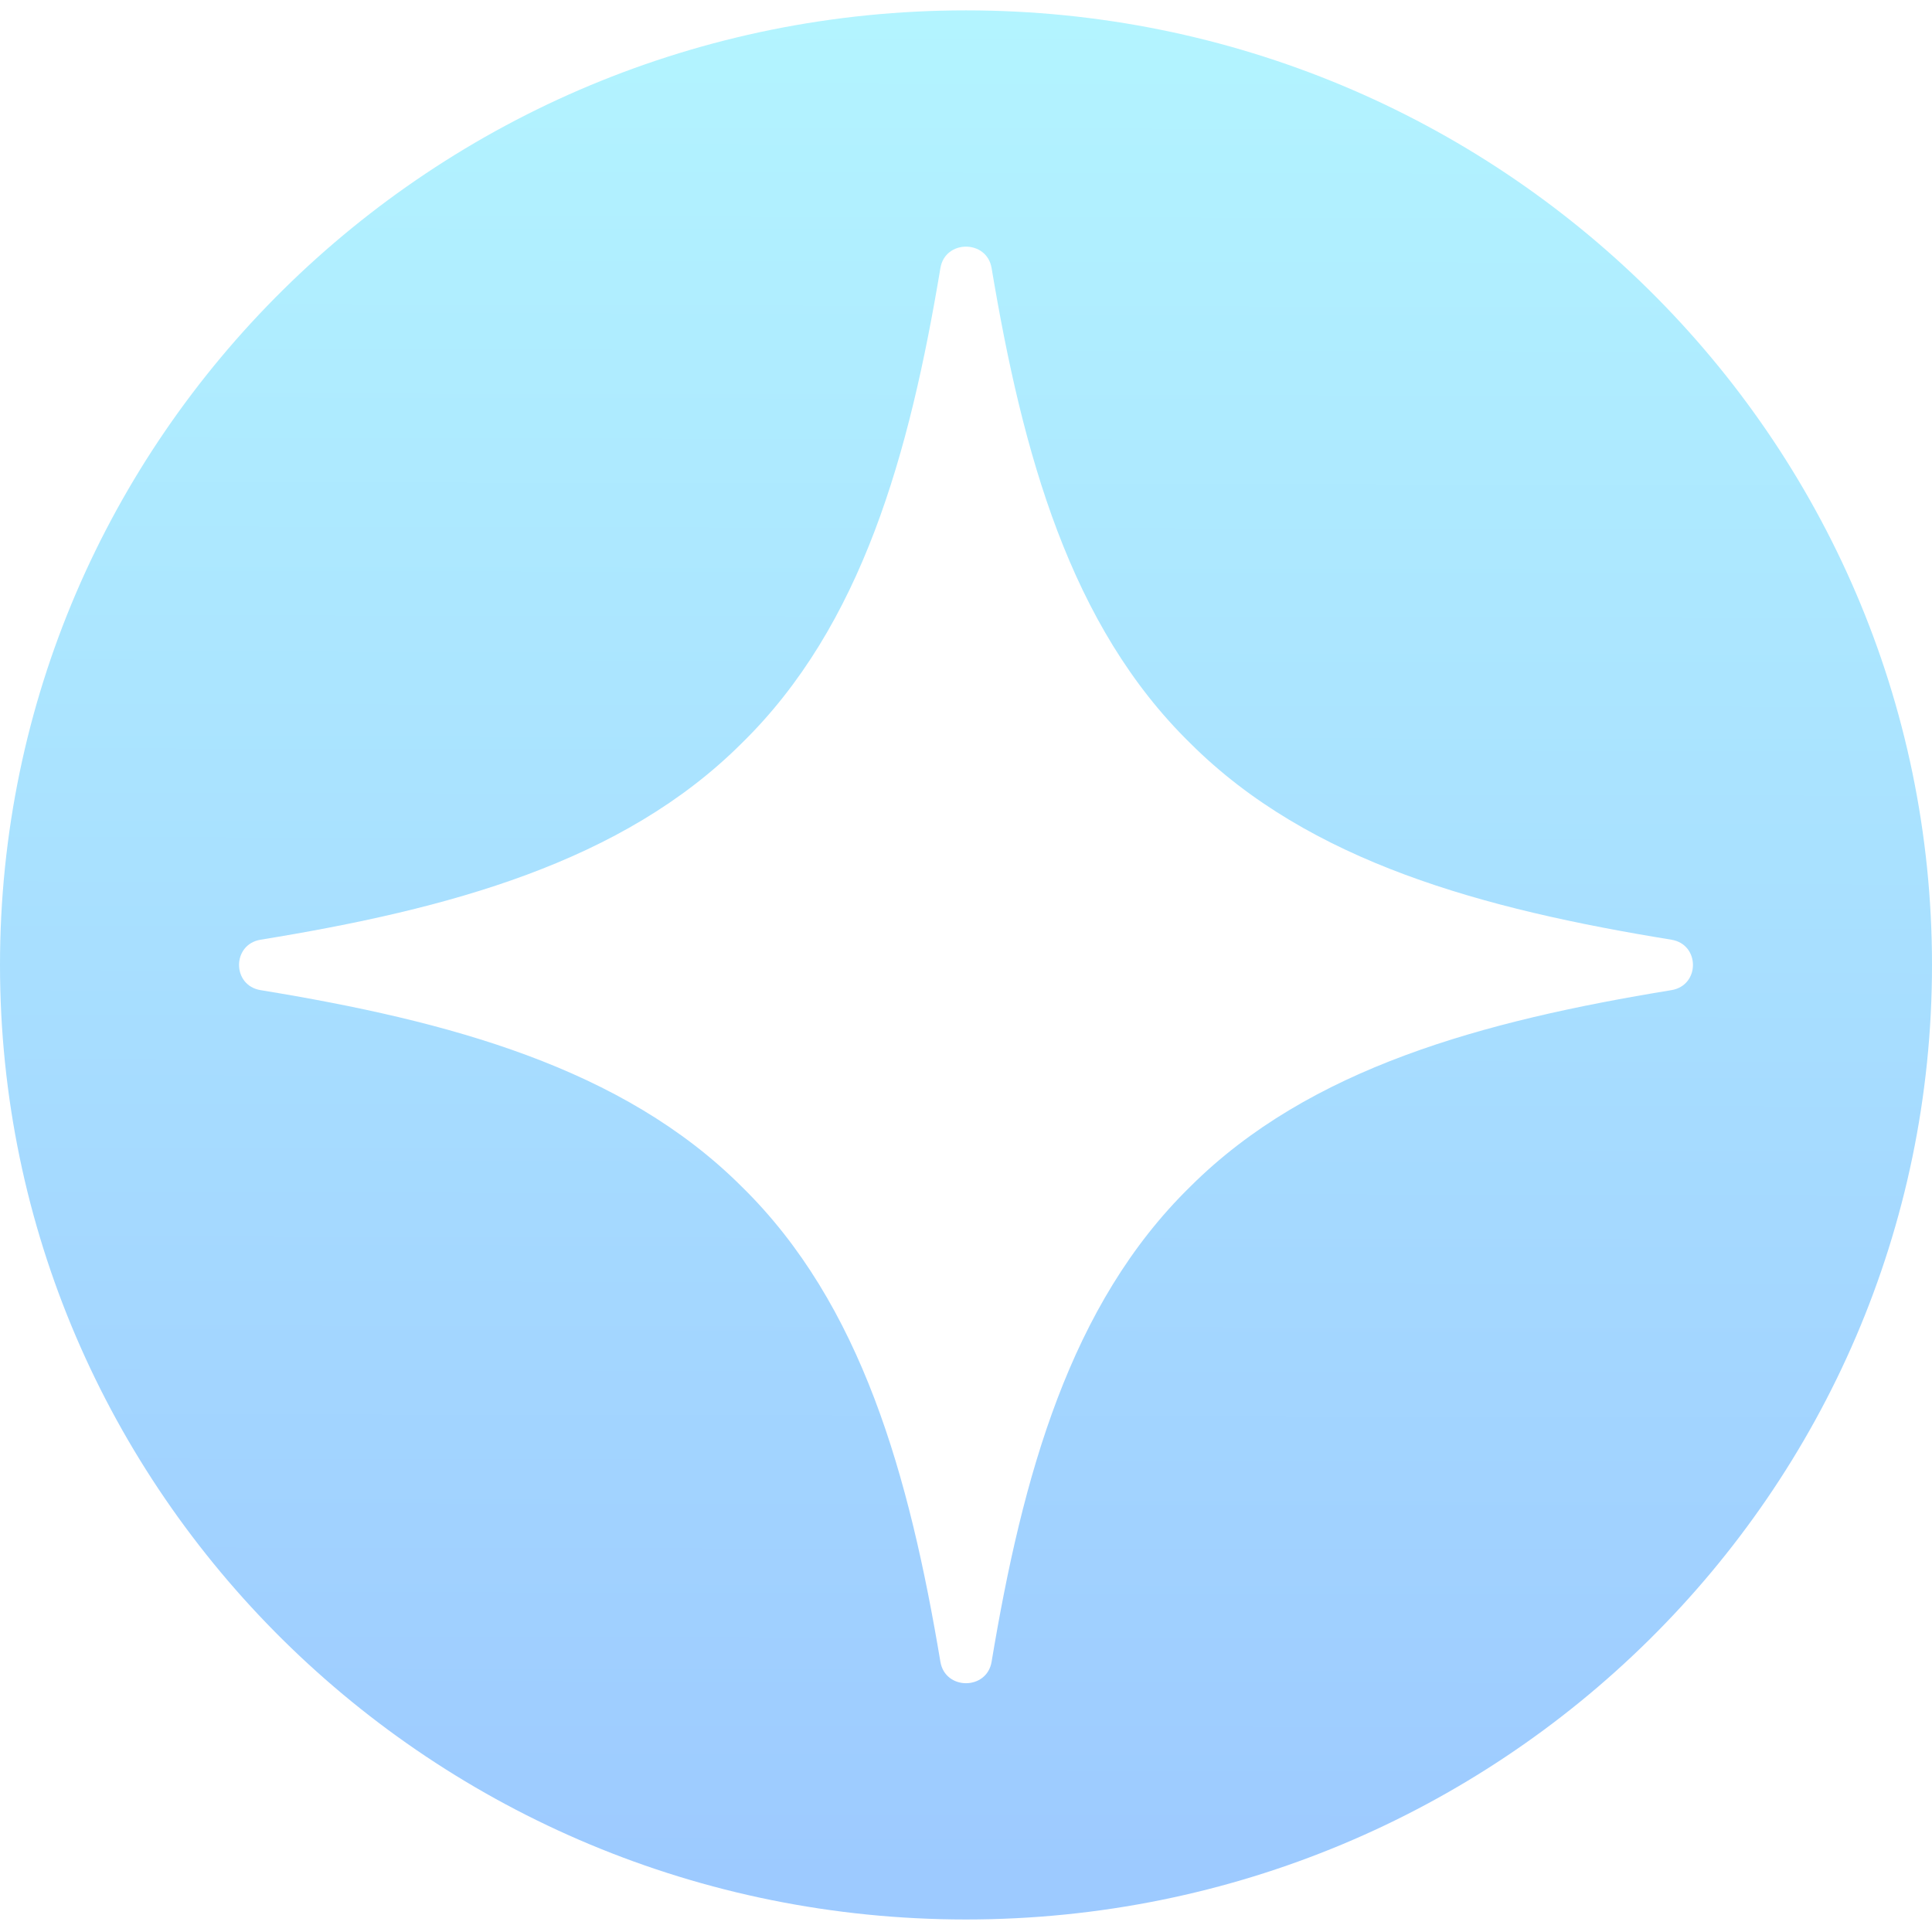 <?xml version="1.0" encoding="utf-8"?>
<!-- Generator: Adobe Illustrator 25.0.0, SVG Export Plug-In . SVG Version: 6.00 Build 0)  -->
<svg version="1.1" id="Layer_2" xmlns="http://www.w3.org/2000/svg" xmlns:xlink="http://www.w3.org/1999/xlink" x="0px" y="0px"
	 viewBox="0 0 1080 1080" style="enable-background:new 0 0 1080 1080;" xml:space="preserve">
<style type="text/css">
	.st0{fill:url(#SVGID_1_);}
</style>
<linearGradient id="SVGID_1_" gradientUnits="userSpaceOnUse" x1="539.115" y1="1056.571" x2="540.907" y2="9.733">
	<stop  offset="4.469275e-03" style="stop-color:#9DCAFF"/>
	<stop  offset="1" style="stop-color:#B3F4FF"/>
</linearGradient>
<path class="st0" d="M540,5.8C241.8,5.8,0,244.7,0,539.4C0,834.1,241.8,1073,540,1073s540-238.9,540-533.6S838.2,5.8,540,5.8z
	 M934.3,553.5C829.1,570.7,732,596.9,665.4,663.3c-67.3,65.8-93.8,161.8-111.1,265.7c-2.7,15.9-25.9,15.9-28.6,0
	c-17.4-103.9-43.9-199.9-111.1-265.7c-66.6-66.5-163.7-92.6-268.9-109.8c-16.1-2.6-16.1-25.6,0-28.2
	C250.9,508.2,348,482,414.6,415.5c67.3-65.8,93.8-161.8,111.1-265.7c2.7-15.9,25.9-15.9,28.6,0c17.4,103.9,43.8,199.9,111.1,265.7
	C732,482,829.1,508.2,934.3,525.3C950.4,527.9,950.4,550.9,934.3,553.5z"/>
</svg>
